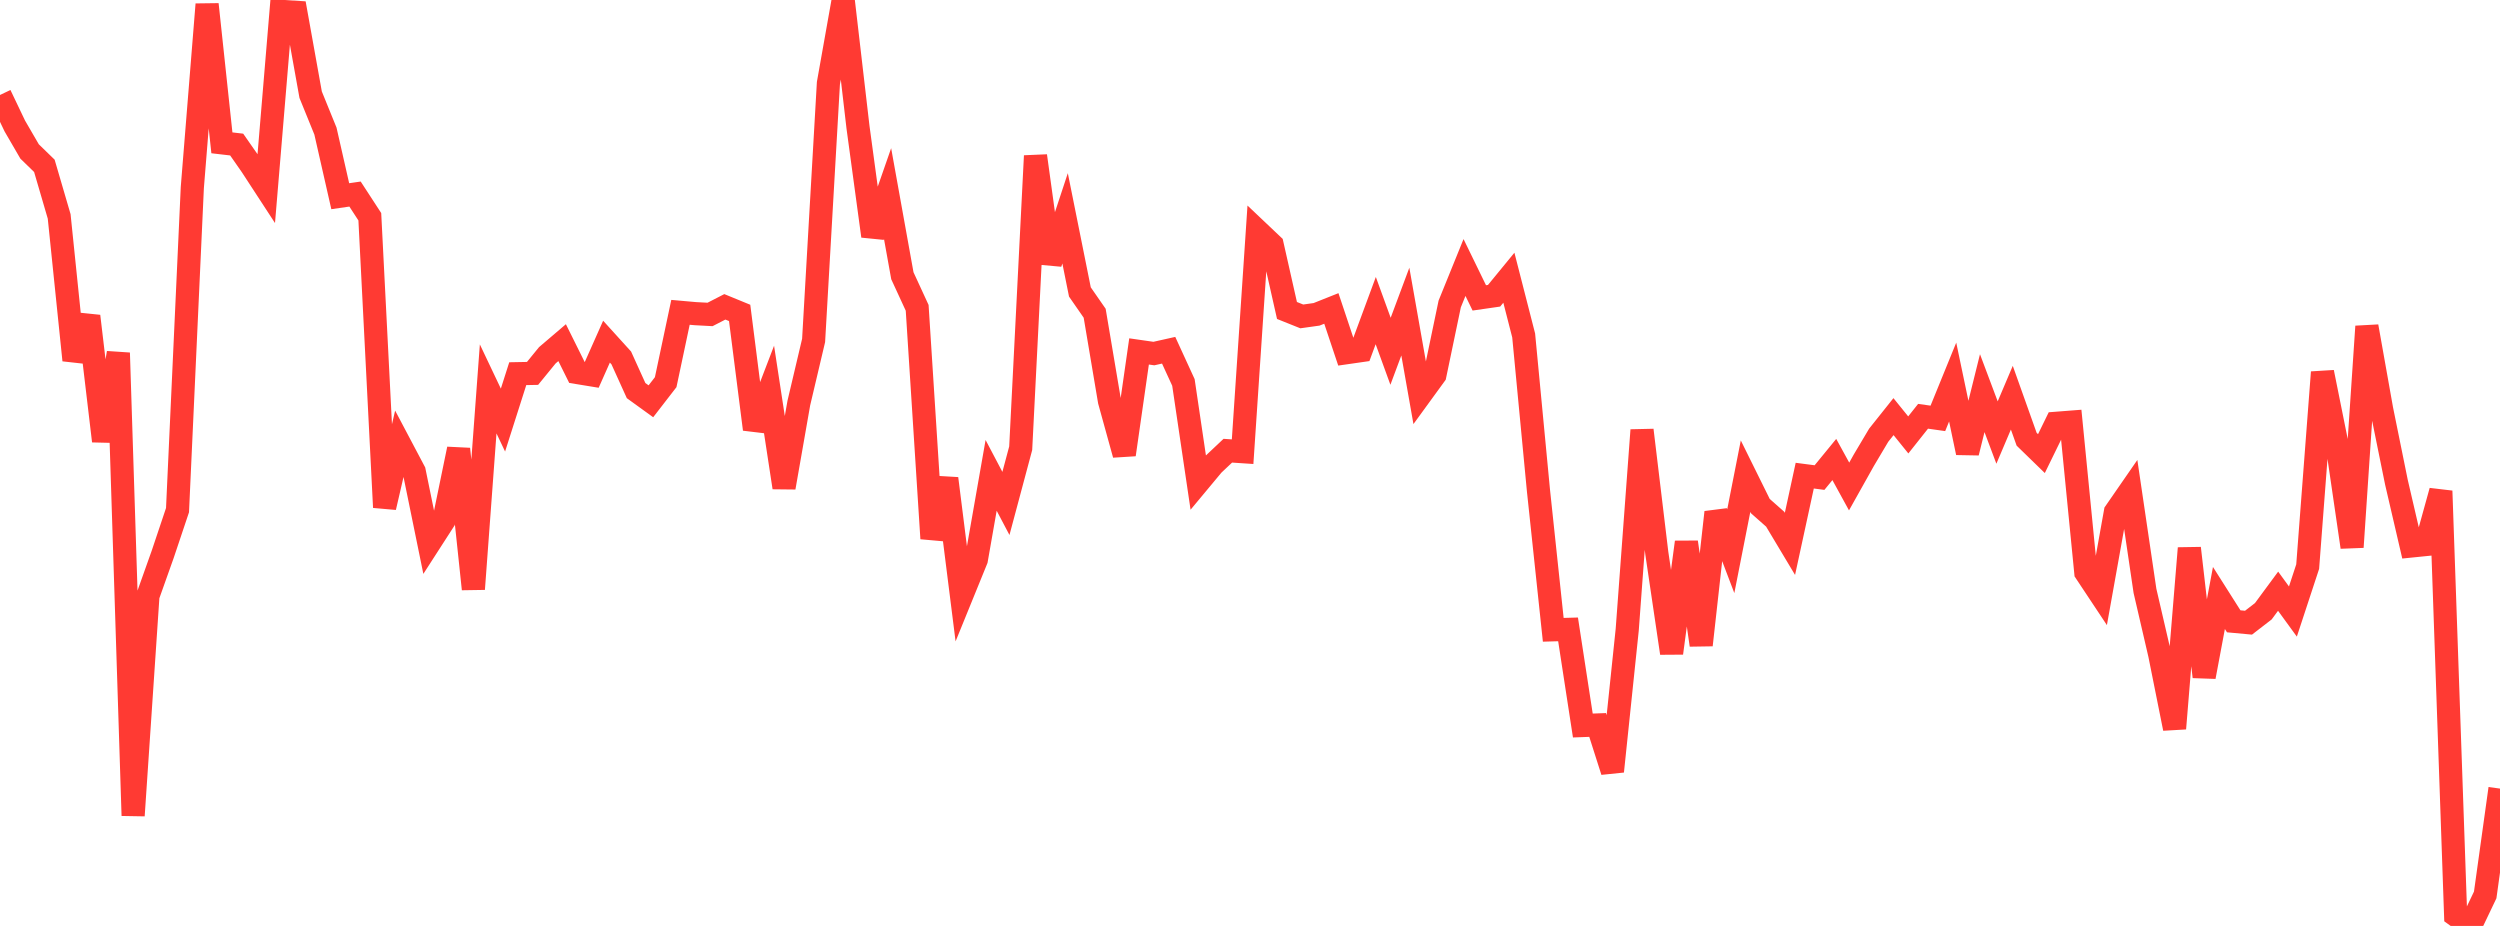 <?xml version="1.0" standalone="no"?>
<!DOCTYPE svg PUBLIC "-//W3C//DTD SVG 1.1//EN" "http://www.w3.org/Graphics/SVG/1.1/DTD/svg11.dtd">

<svg width="135" height="50" viewBox="0 0 135 50" preserveAspectRatio="none" 
  xmlns="http://www.w3.org/2000/svg"
  xmlns:xlink="http://www.w3.org/1999/xlink">


<polyline points="0.0, 5.129 0.799, 6.803 1.598, 8.179 2.396, 8.955 3.195, 11.686 3.994, 19.449 4.793, 17.073 5.592, 23.817 6.391, 19.056 7.189, 44.042 7.988, 32.177 8.787, 29.93 9.586, 27.547 10.385, 10.129 11.183, 0.235 11.982, 7.713 12.781, 7.806 13.58, 8.953 14.379, 10.178 15.178, 0.614 15.976, 0.665 16.775, 5.114 17.574, 7.079 18.373, 10.595 19.172, 10.479 19.97, 11.705 20.769, 27.397 21.568, 23.945 22.367, 25.456 23.166, 29.363 23.964, 28.125 24.763, 24.246 25.562, 31.809 26.361, 21.001 27.16, 22.684 27.959, 20.179 28.757, 20.164 29.556, 19.185 30.355, 18.503 31.154, 20.113 31.953, 20.244 32.751, 18.449 33.55, 19.33 34.349, 21.092 35.148, 21.67 35.947, 20.637 36.746, 16.866 37.544, 16.937 38.343, 16.98 39.142, 16.569 39.941, 16.897 40.74, 23.179 41.538, 21.097 42.337, 26.327 43.136, 21.767 43.935, 18.383 44.734, 4.494 45.533, 0.0 46.331, 6.862 47.13, 12.748 47.929, 10.455 48.728, 14.89 49.527, 16.623 50.325, 29.08 51.124, 25.841 51.923, 32.186 52.722, 30.223 53.521, 25.669 54.32, 27.186 55.118, 24.203 55.917, 8.416 56.716, 14.209 57.515, 11.79 58.314, 15.765 59.112, 16.915 59.911, 21.657 60.71, 24.549 61.509, 18.977 62.308, 19.092 63.107, 18.913 63.905, 20.652 64.704, 26.051 65.503, 25.091 66.302, 24.338 67.101, 24.391 67.899, 12.467 68.698, 13.224 69.497, 16.766 70.296, 17.086 71.095, 16.974 71.893, 16.656 72.692, 19.048 73.491, 18.933 74.29, 16.772 75.089, 18.969 75.888, 16.826 76.686, 21.344 77.485, 20.246 78.284, 16.415 79.083, 14.445 79.882, 16.086 80.68, 15.971 81.479, 14.997 82.278, 18.114 83.077, 26.492 83.876, 34.009 84.675, 33.986 85.473, 39.178 86.272, 39.148 87.071, 41.653 87.87, 34.002 88.669, 23.227 89.467, 29.864 90.266, 35.268 91.065, 29.277 91.864, 34.832 92.663, 27.664 93.462, 29.765 94.26, 25.713 95.059, 27.329 95.858, 28.035 96.657, 29.369 97.456, 25.685 98.254, 25.789 99.053, 24.813 99.852, 26.271 100.651, 24.845 101.45, 23.501 102.249, 22.498 103.047, 23.486 103.846, 22.479 104.645, 22.592 105.444, 20.631 106.243, 24.445 107.041, 21.23 107.84, 23.358 108.639, 21.475 109.438, 23.718 110.237, 24.495 111.036, 22.858 111.834, 22.796 112.633, 30.909 113.432, 32.113 114.231, 27.651 115.03, 26.496 115.828, 31.905 116.627, 35.351 117.426, 39.339 118.225, 29.603 119.024, 36.547 119.822, 32.291 120.621, 33.551 121.42, 33.625 122.219, 33.008 123.018, 31.925 123.817, 33.023 124.615, 30.596 125.414, 20.102 126.213, 24.072 127.012, 29.544 127.811, 17.627 128.609, 22.111 129.408, 26.046 130.207, 29.484 131.006, 29.403 131.805, 26.513 132.604, 49.423 133.402, 50.0 134.201, 48.326 135.0, 42.584" fill="none" stroke="#ff3a33" stroke-width="1.25"/>

</svg>